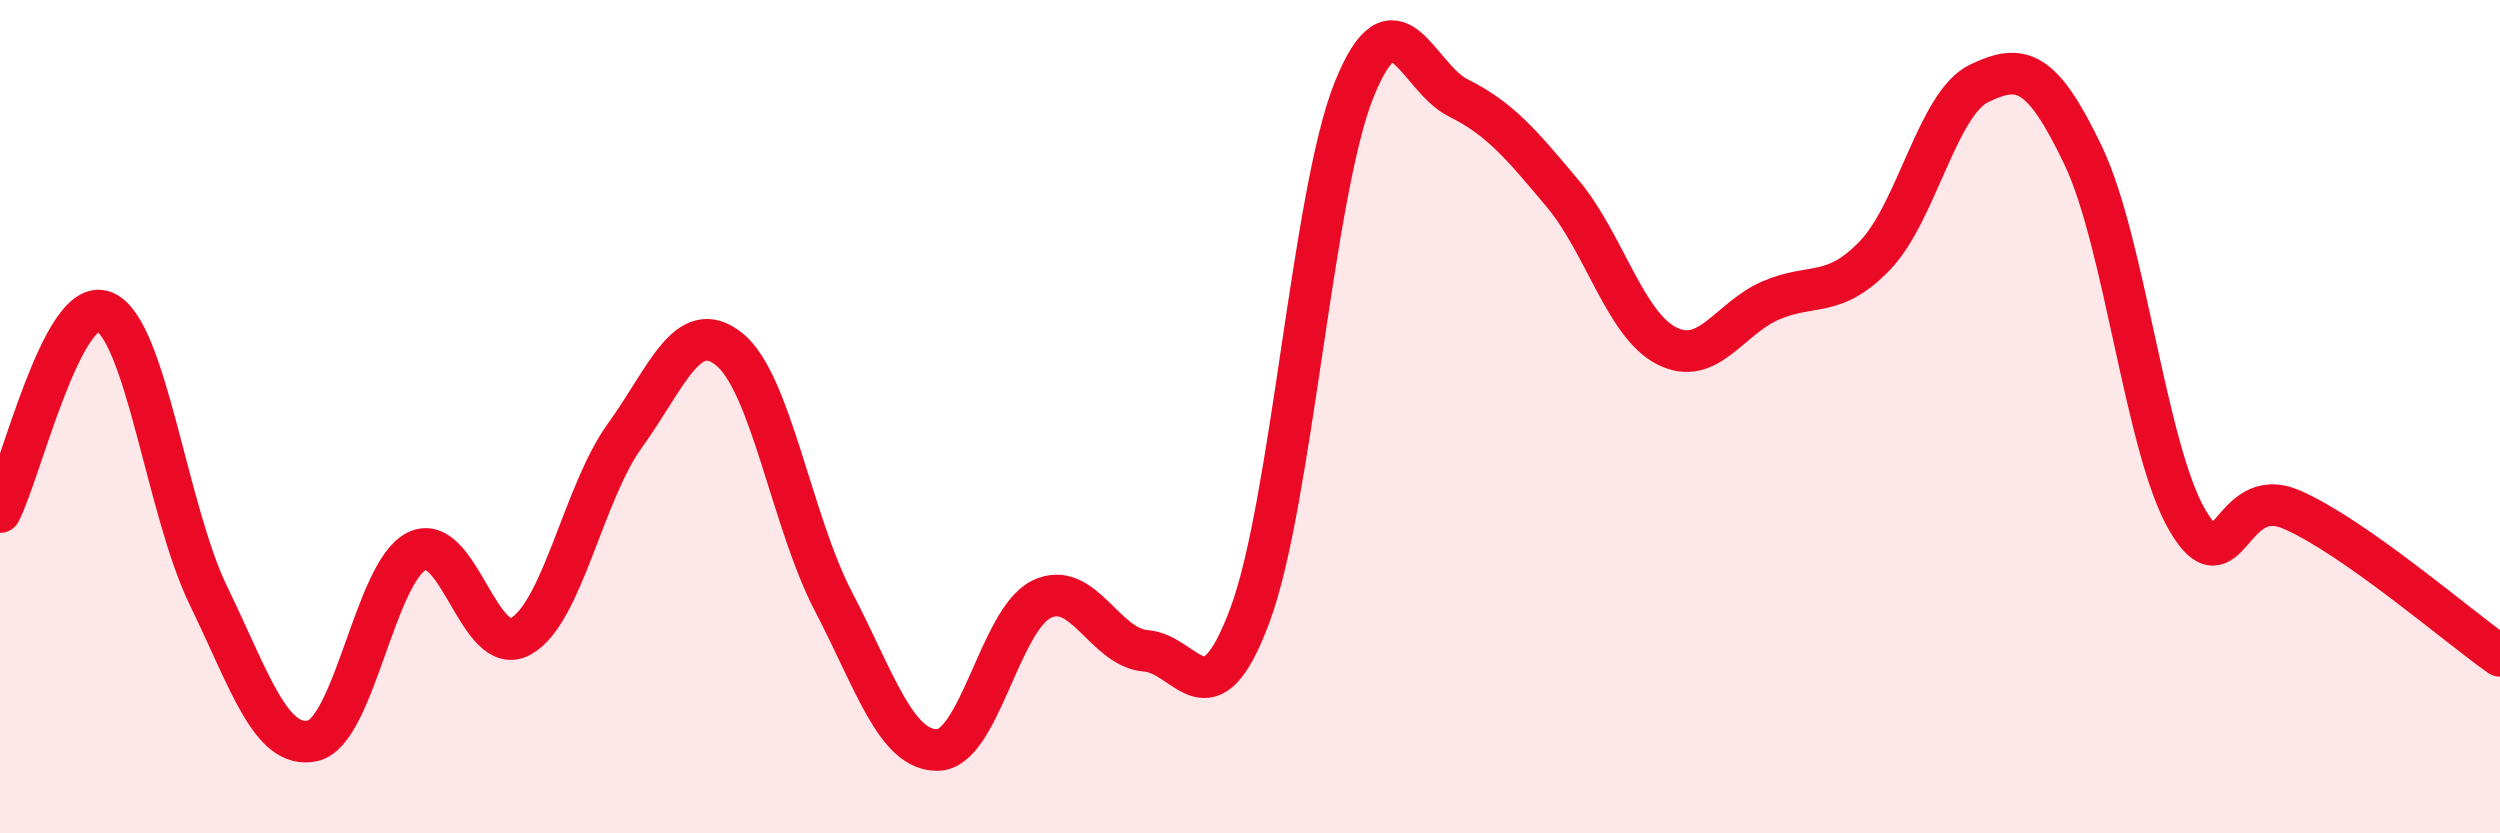 
    <svg width="60" height="20" viewBox="0 0 60 20" xmlns="http://www.w3.org/2000/svg">
      <path
        d="M 0,12.29 C 0.5,11.33 1.5,7.08 2.5,7.48 C 3.5,7.88 4,12.23 5,14.29 C 6,16.35 6.5,17.99 7.5,17.78 C 8.5,17.57 9,13.73 10,13.23 C 11,12.73 11.5,15.83 12.5,15.27 C 13.5,14.71 14,11.83 15,10.45 C 16,9.07 16.5,7.58 17.5,8.38 C 18.5,9.18 19,12.51 20,14.43 C 21,16.35 21.5,18.01 22.5,18 C 23.5,17.99 24,14.86 25,14.38 C 26,13.9 26.5,15.54 27.5,15.62 C 28.5,15.7 29,17.45 30,14.76 C 31,12.07 31.5,4.63 32.5,2.15 C 33.5,-0.33 34,1.85 35,2.35 C 36,2.85 36.5,3.45 37.5,4.64 C 38.5,5.83 39,7.79 40,8.3 C 41,8.81 41.5,7.64 42.5,7.21 C 43.5,6.78 44,7.17 45,6.13 C 46,5.09 46.5,2.48 47.5,2 C 48.5,1.52 49,1.64 50,3.74 C 51,5.84 51.5,10.79 52.5,12.49 C 53.5,14.19 53.5,11.58 55,12.23 C 56.5,12.88 59,15.04 60,15.74L60 20L0 20Z"
        fill="#EB0A25"
        opacity="0.1"
        stroke-linecap="round"
        stroke-linejoin="round"
      />
      <path
        d="M 0,12.29 C 0.5,11.33 1.5,7.08 2.5,7.48 C 3.5,7.88 4,12.23 5,14.29 C 6,16.35 6.5,17.99 7.5,17.78 C 8.5,17.57 9,13.73 10,13.23 C 11,12.73 11.5,15.83 12.5,15.27 C 13.5,14.71 14,11.83 15,10.45 C 16,9.07 16.5,7.58 17.5,8.38 C 18.5,9.18 19,12.51 20,14.43 C 21,16.35 21.5,18.01 22.5,18 C 23.5,17.99 24,14.86 25,14.38 C 26,13.9 26.5,15.54 27.5,15.62 C 28.5,15.7 29,17.45 30,14.76 C 31,12.07 31.5,4.63 32.5,2.15 C 33.5,-0.33 34,1.85 35,2.35 C 36,2.85 36.5,3.45 37.5,4.64 C 38.5,5.83 39,7.79 40,8.3 C 41,8.81 41.5,7.64 42.5,7.21 C 43.5,6.78 44,7.17 45,6.13 C 46,5.09 46.5,2.48 47.5,2 C 48.5,1.52 49,1.64 50,3.74 C 51,5.84 51.5,10.79 52.5,12.49 C 53.5,14.19 53.5,11.58 55,12.23 C 56.5,12.88 59,15.04 60,15.74"
        stroke="#EB0A25"
        stroke-width="1"
        fill="none"
        stroke-linecap="round"
        stroke-linejoin="round"
      />
    </svg>
  